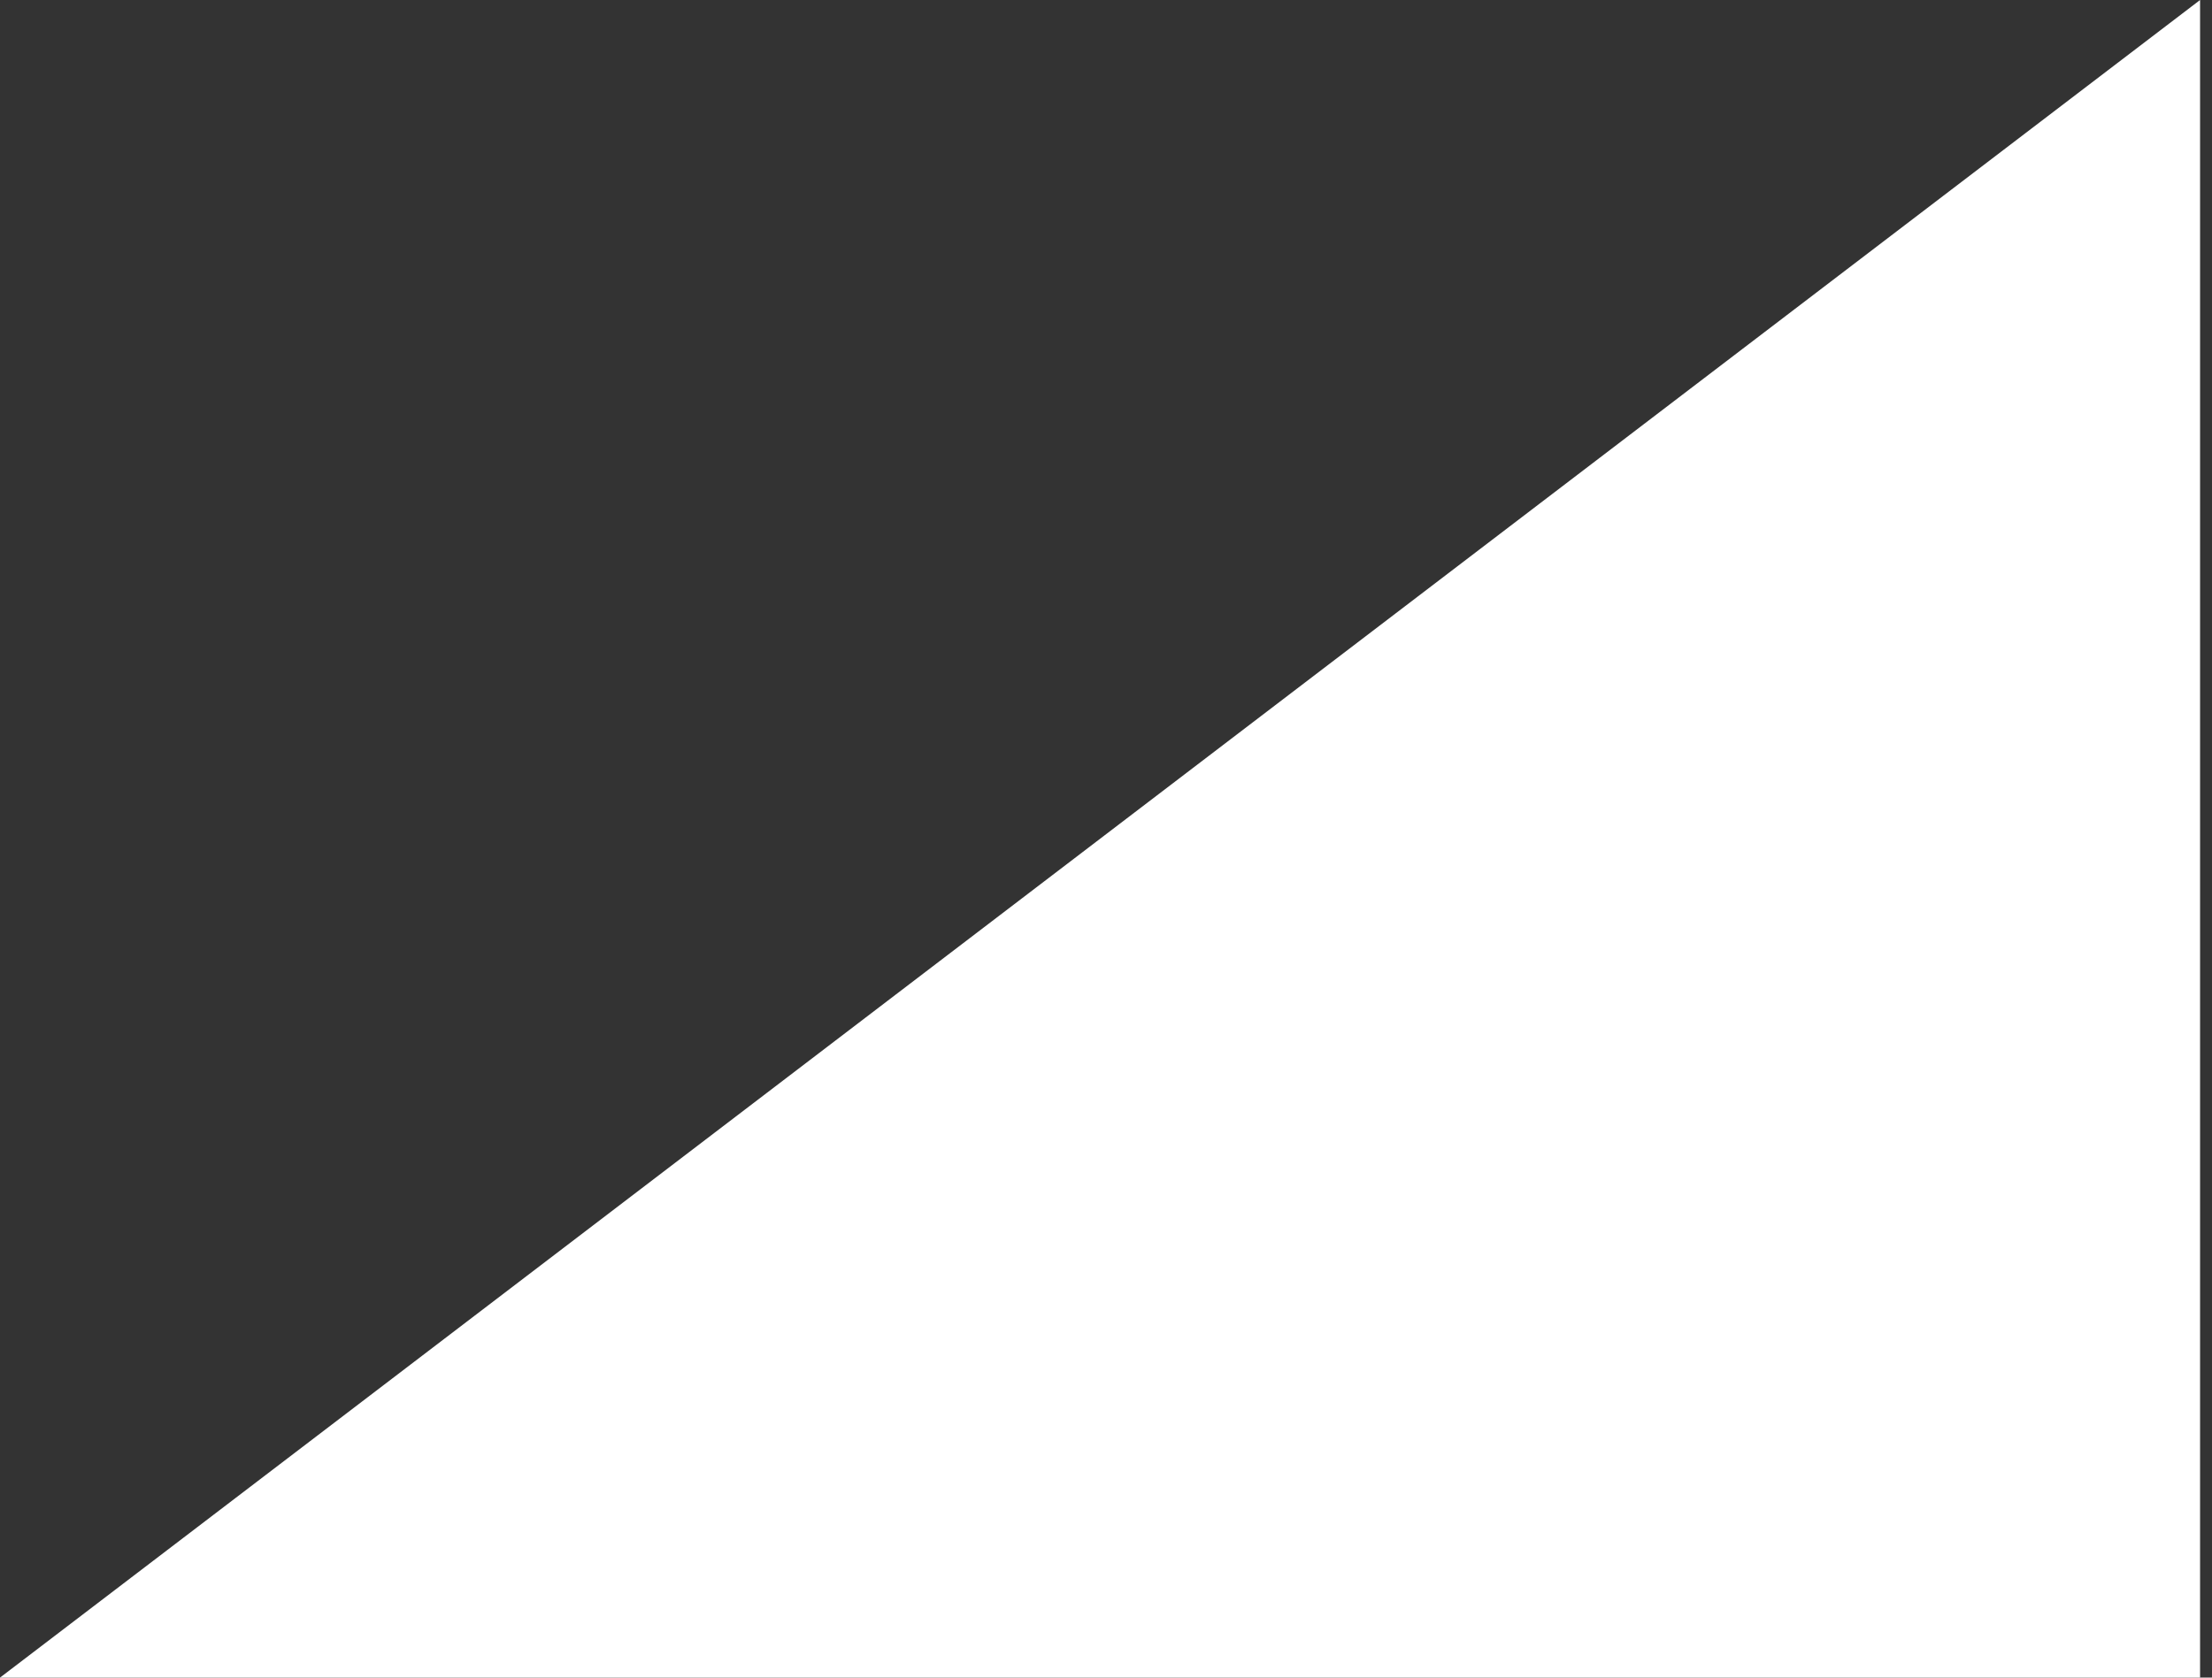 <svg width="174px" height="132px" viewBox="0 0 174 132" version="1.1" xmlns="http://www.w3.org/2000/svg" xmlns:xlink="http://www.w3.org/1999/xlink">
    <rect x="0" y="0" width="174" height="132" fill="#333333" stroke="none"/>
    <g stroke="none" stroke-width="1" fill="none" fill-rule="evenodd">
        <g transform="translate(-1037, -508)" fill="#FFFFFF">
            <g transform="translate(230, 457)">
                <polygon id="line" points="980.062 51 980.062 183 807 183"></polygon>
            </g>
        </g>
    </g>
</svg>